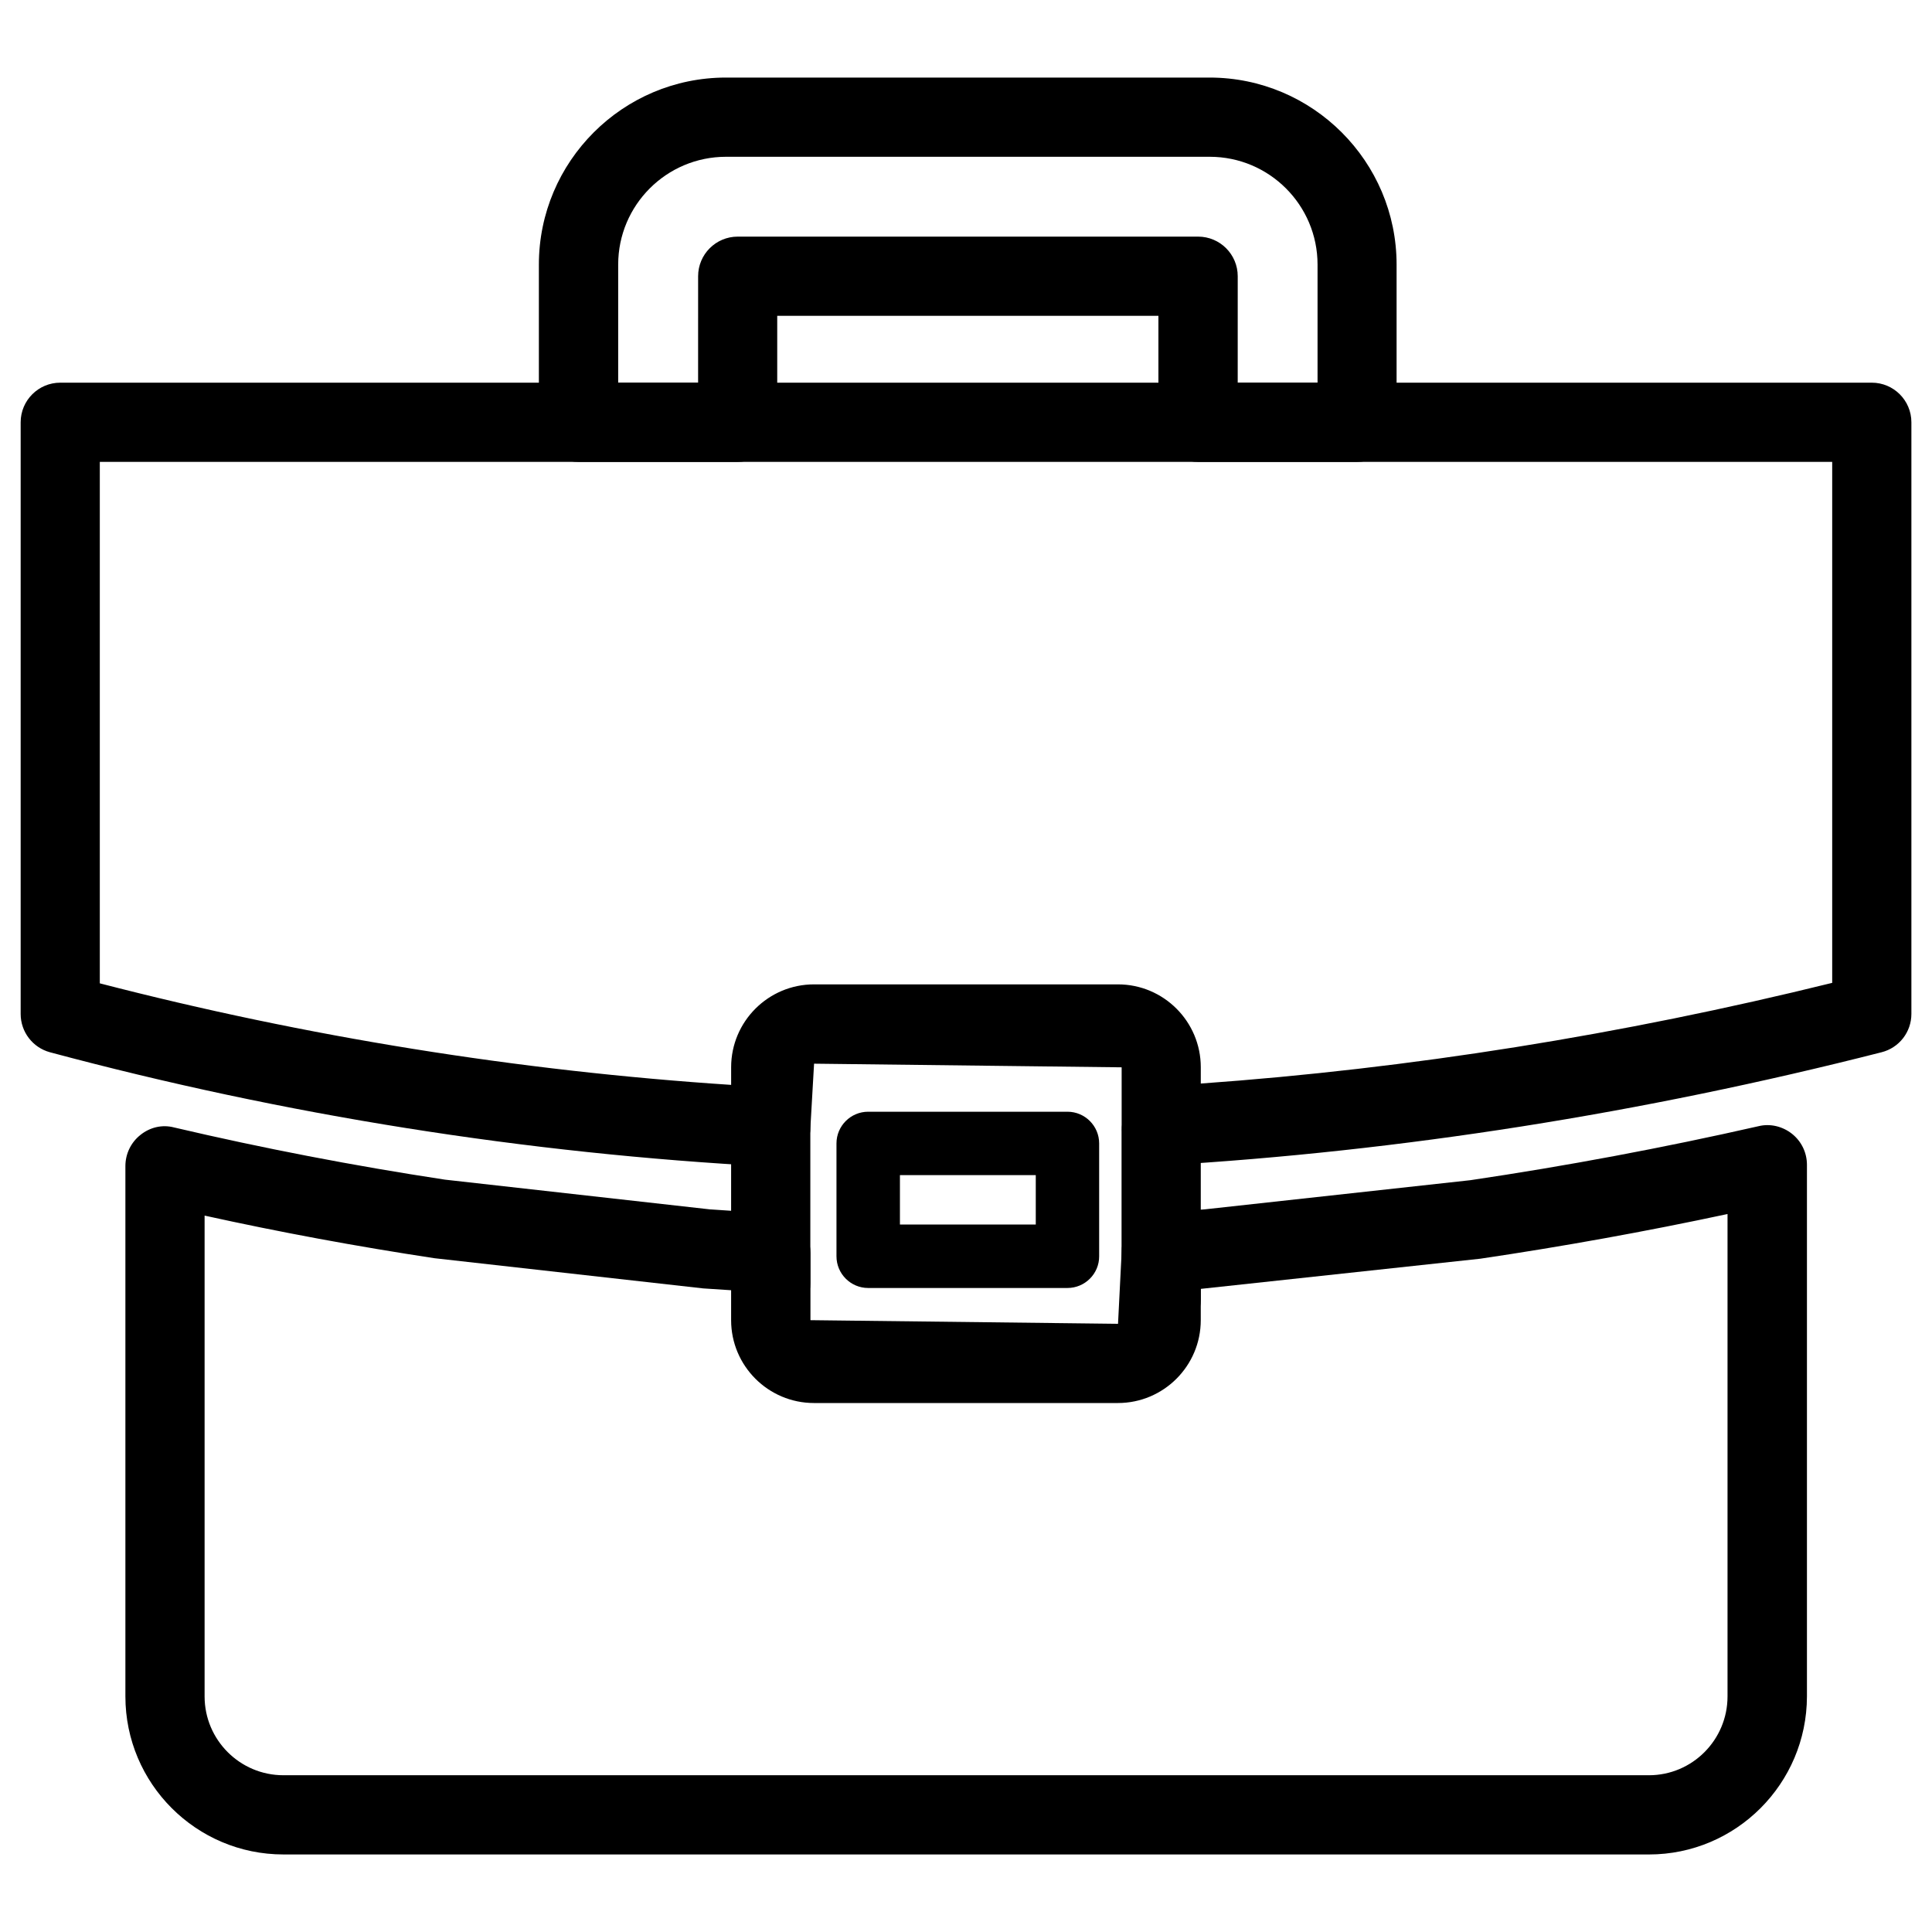 <?xml version="1.0" encoding="UTF-8"?>
<!-- Uploaded to: SVG Find, www.svgrepo.com, Generator: SVG Find Mixer Tools -->
<svg fill="#000000" width="800px" height="800px" version="1.1" viewBox="144 144 512 512" xmlns="http://www.w3.org/2000/svg">
 <g>
  <path d="m580.99 635.45h-361.88c-23.113 0-41.879-18.789-41.879-41.879v-140.56c0-3.191 1.449-6.234 3.969-8.23 2.5-2.016 5.75-2.832 8.922-1.996 23.449 5.5 47.609 10.16 71.773 13.832l70.367 7.894c5.269 0.379 10.938 0.715 16.605 1.051 5.562 0.316 9.91 4.914 9.91 10.477v17.82l81.512 0.965 0.965-19.102c0-5.562 4.324-10.141 9.867-10.477l12.156-0.754 70.387-7.727c25.254-3.738 51.094-8.566 76.391-14.316 3.043-0.754 6.359 0.043 8.859 2.035 2.5 1.996 3.945 4.996 3.945 8.207v140.9c-0.051 23.098-18.797 41.863-41.867 41.863zm-382.77-169.3v127.42c0 11.523 9.363 20.887 20.887 20.887h361.88c11.484 0 20.824-9.363 20.824-20.887v-127.84c-21.684 4.641-43.664 8.605-65.516 11.84l-74.082 7.996v8.293c0 12.113-9.844 21.957-21.957 21.957h-80.547c-12.113 0-21.957-9.844-21.957-21.957v-7.934c-2.477-0.172-4.934-0.316-7.41-0.484l-71.207-8c-20.656-3.129-41.016-6.906-60.918-11.293z"/>
  <path d="m503.66 266.41h-42.172c-5.793 0-10.496-4.703-10.496-10.496v-28.215h-101.02v28.215c0 5.793-4.703 10.496-10.496 10.496h-42.172c-5.793 0-10.496-4.703-10.496-10.496v-41.797c0-27.332 22.25-49.562 49.562-49.562h128.18c27.332 0 49.562 22.25 49.562 49.562v41.797c0.043 5.812-4.66 10.496-10.453 10.496zm-31.676-20.992h21.18v-31.301c0-15.766-12.805-28.57-28.57-28.57h-128.2c-15.766 0-28.57 12.805-28.57 28.57v31.301h21.18l0.004-28.215c0-5.793 4.703-10.496 10.496-10.496h122.01c5.793 0 10.496 4.703 10.496 10.496l-0.004 28.215z"/>
  <path d="m348.25 453.15c-0.188 0-0.379 0-0.547-0.02-64.195-3.422-128.26-13.602-190.46-30.27-4.578-1.238-7.766-5.394-7.766-10.141v-156.81c0-5.793 4.703-10.496 10.496-10.496h480.07c5.793 0 10.496 4.703 10.496 10.496v156.79c0 4.809-3.254 8.984-7.914 10.16-63.461 16.184-127.48 26.262-190.27 29.977-2.812 0.418-5.688-0.859-7.809-2.832-2.121-1.996-3.297-4.766-3.297-7.641v-15.512l-81.512-0.965-0.965 16.773c0 2.898-1.195 5.648-3.273 7.621-1.973 1.84-4.555 2.871-7.242 2.871zm-177.8-48.555c54.746 14.168 110.94 23.195 167.31 26.91v-4.68c0-12.113 9.844-21.957 21.957-21.957h80.547c12.113 0 21.957 9.844 21.957 21.957v4.324c55.293-3.945 111.49-12.891 167.33-26.68v-138.07h-459.1z"/>
  <path d="m426.89 485.33h-52.816c-4.641 0-8.398-3.777-8.398-8.398v-29.914c0-4.641 3.777-8.398 8.398-8.398h52.816c4.641 0 8.398 3.777 8.398 8.398v29.914c0.02 4.617-3.762 8.398-8.398 8.398zm-44.398-16.816h36v-13.098h-36z"/>
  <path d="m348.25 494.55c-5.793 0-10.496-4.703-10.496-10.496v-49.73c0-5.793 4.703-10.496 10.496-10.496 5.793 0 10.496 4.703 10.496 10.496v49.73c0 5.816-4.684 10.496-10.496 10.496z"/>
  <path d="m451.72 498.91c-5.793 0-10.496-4.703-10.496-10.496v-44.609c0-5.793 4.703-10.496 10.496-10.496 5.793 0 10.496 4.703 10.496 10.496v44.609c0 5.812-4.703 10.496-10.496 10.496z"/>
 </g>
</svg>